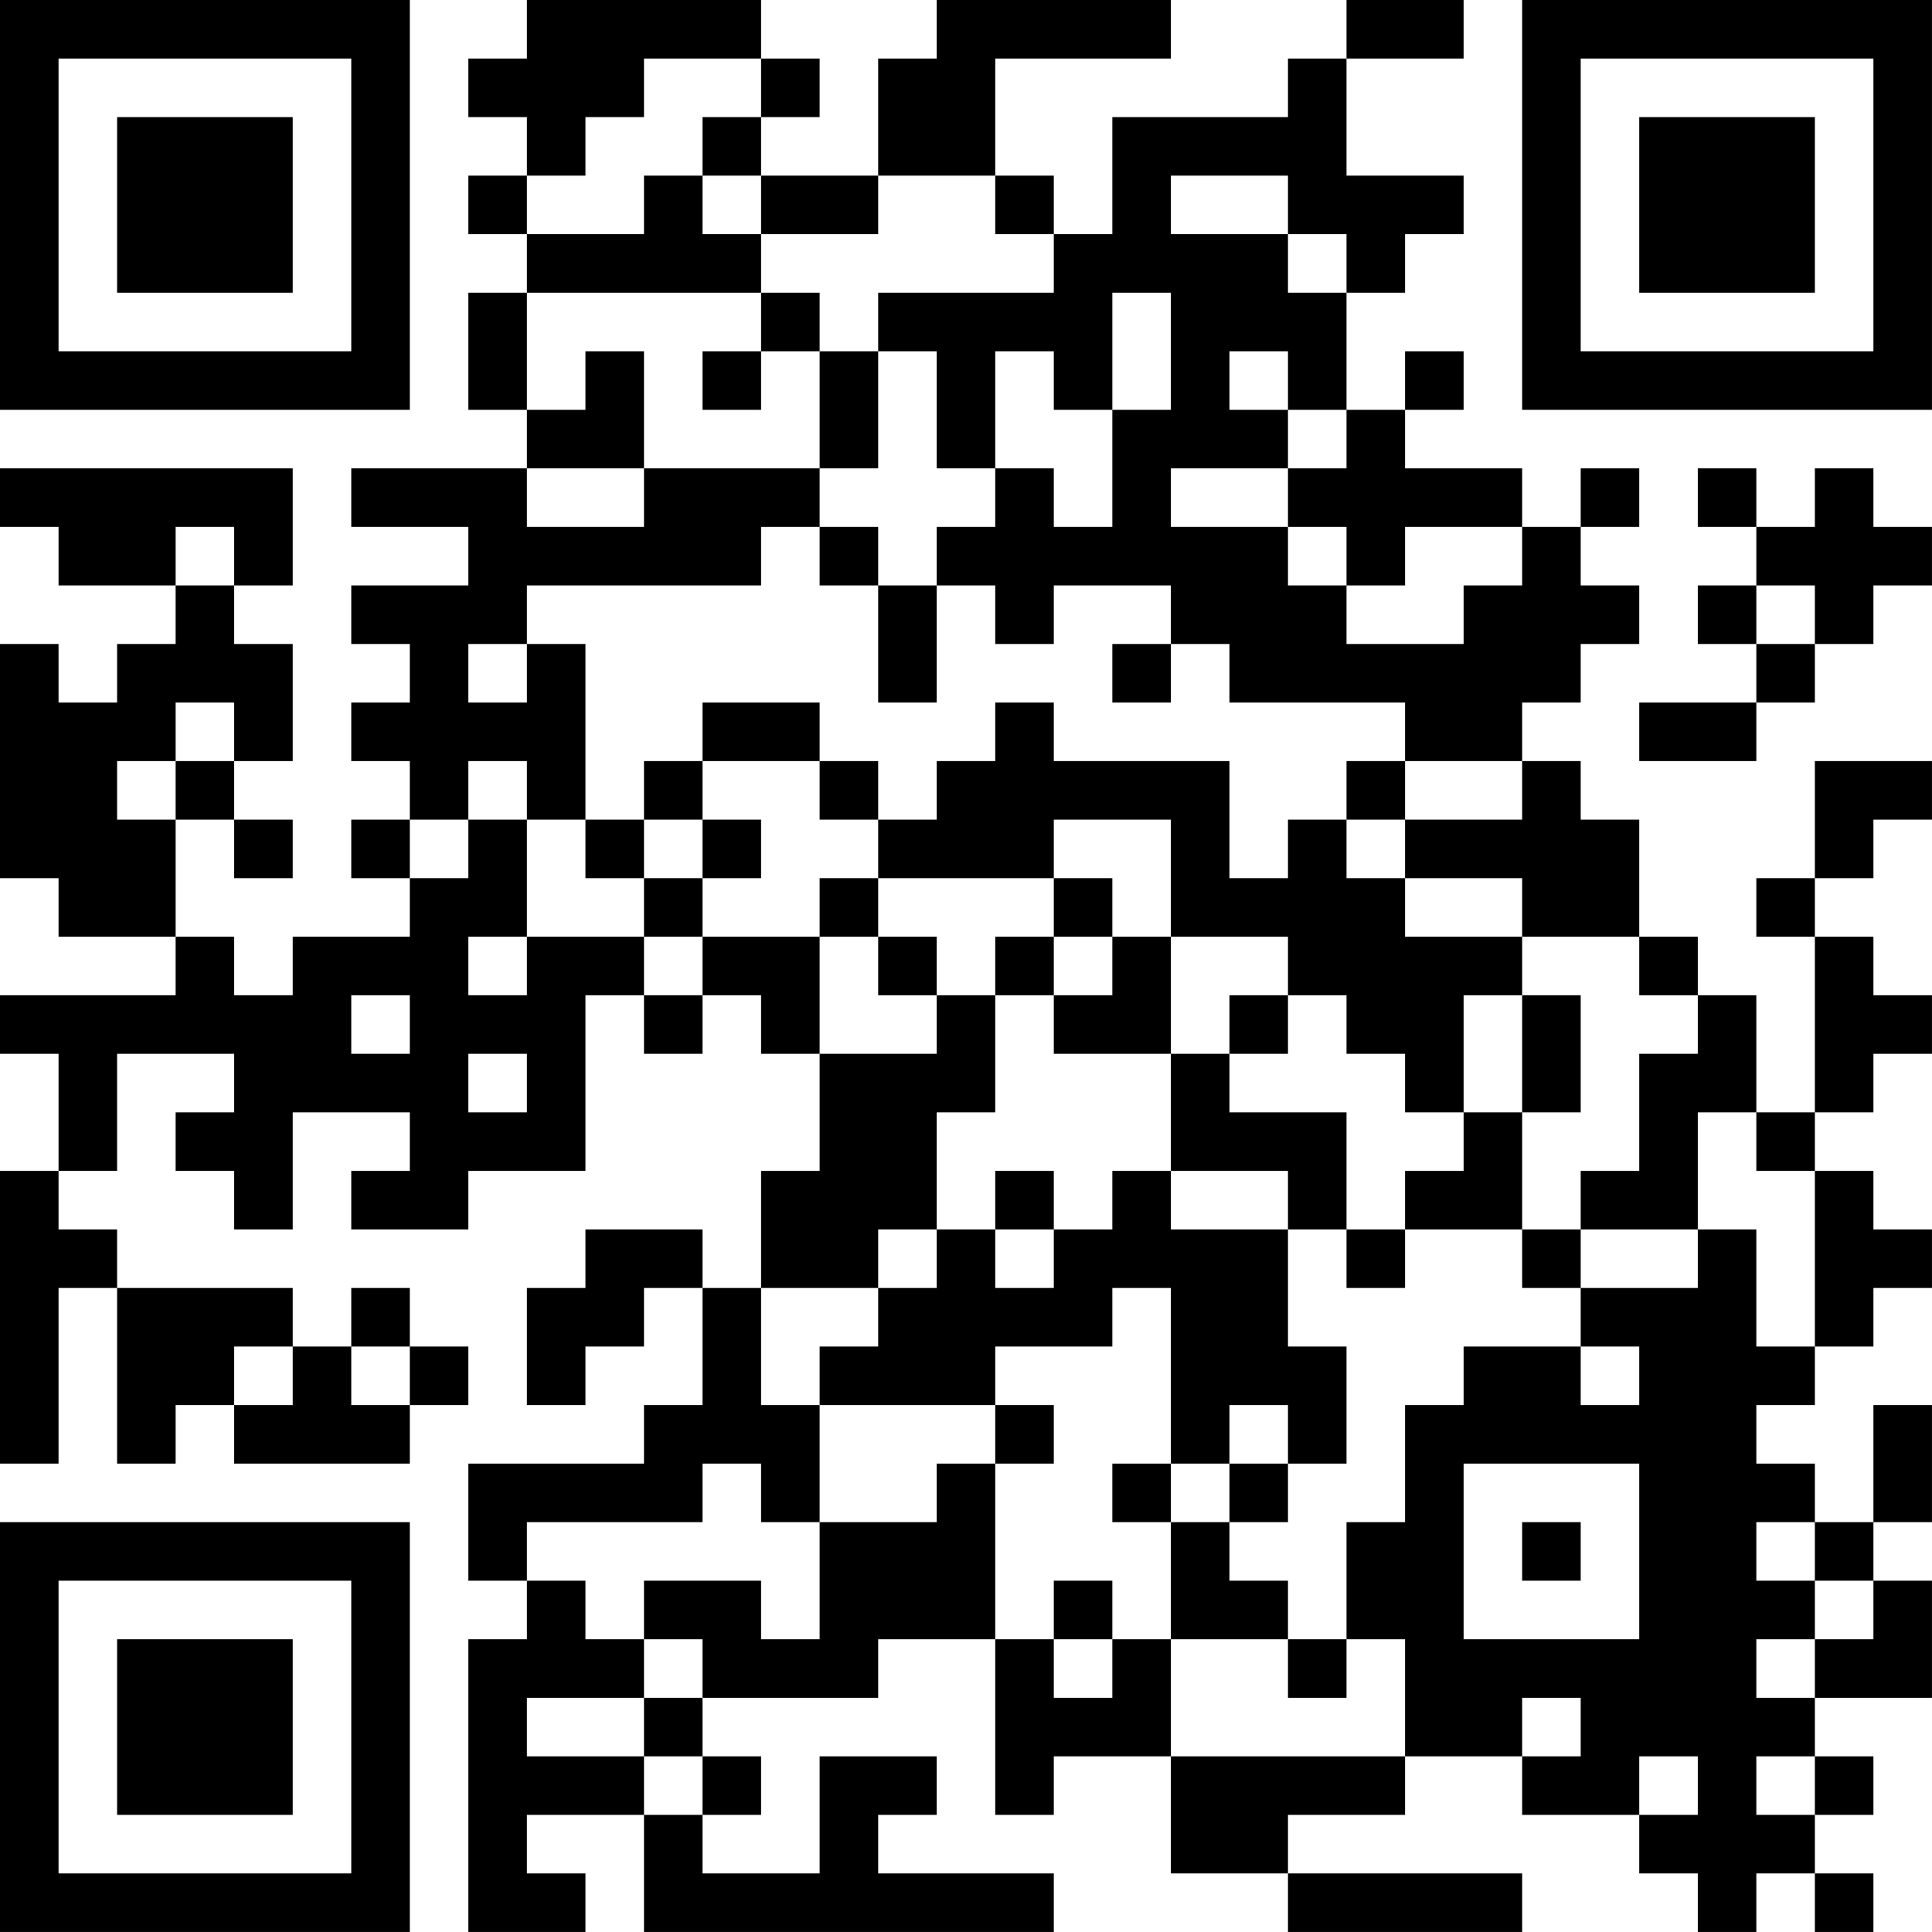 <?xml version="1.0" encoding="UTF-8"?>
<svg xmlns="http://www.w3.org/2000/svg" version="1.1" width="400" height="400" viewBox="0 0 400 400"><rect x="0" y="0" width="400" height="400" fill="#ffffff"/><g transform="scale(12.121)"><g transform="translate(0,0)"><path fill-rule="evenodd" d="M9 0L9 1L8 1L8 2L9 2L9 3L8 3L8 4L9 4L9 5L8 5L8 7L9 7L9 8L6 8L6 9L8 9L8 10L6 10L6 11L7 11L7 12L6 12L6 13L7 13L7 14L6 14L6 15L7 15L7 16L5 16L5 17L4 17L4 16L3 16L3 14L4 14L4 15L5 15L5 14L4 14L4 13L5 13L5 11L4 11L4 10L5 10L5 8L0 8L0 9L1 9L1 10L3 10L3 11L2 11L2 12L1 12L1 11L0 11L0 15L1 15L1 16L3 16L3 17L0 17L0 18L1 18L1 20L0 20L0 25L1 25L1 22L2 22L2 25L3 25L3 24L4 24L4 25L7 25L7 24L8 24L8 23L7 23L7 22L6 22L6 23L5 23L5 22L2 22L2 21L1 21L1 20L2 20L2 18L4 18L4 19L3 19L3 20L4 20L4 21L5 21L5 19L7 19L7 20L6 20L6 21L8 21L8 20L10 20L10 17L11 17L11 18L12 18L12 17L13 17L13 18L14 18L14 20L13 20L13 22L12 22L12 21L10 21L10 22L9 22L9 24L10 24L10 23L11 23L11 22L12 22L12 24L11 24L11 25L8 25L8 27L9 27L9 28L8 28L8 33L10 33L10 32L9 32L9 31L11 31L11 33L18 33L18 32L15 32L15 31L16 31L16 30L14 30L14 32L12 32L12 31L13 31L13 30L12 30L12 29L15 29L15 28L17 28L17 31L18 31L18 30L20 30L20 32L22 32L22 33L26 33L26 32L22 32L22 31L24 31L24 30L26 30L26 31L28 31L28 32L29 32L29 33L30 33L30 32L31 32L31 33L32 33L32 32L31 32L31 31L32 31L32 30L31 30L31 29L33 29L33 27L32 27L32 26L33 26L33 24L32 24L32 26L31 26L31 25L30 25L30 24L31 24L31 23L32 23L32 22L33 22L33 21L32 21L32 20L31 20L31 19L32 19L32 18L33 18L33 17L32 17L32 16L31 16L31 15L32 15L32 14L33 14L33 13L31 13L31 15L30 15L30 16L31 16L31 19L30 19L30 17L29 17L29 16L28 16L28 14L27 14L27 13L26 13L26 12L27 12L27 11L28 11L28 10L27 10L27 9L28 9L28 8L27 8L27 9L26 9L26 8L24 8L24 7L25 7L25 6L24 6L24 7L23 7L23 5L24 5L24 4L25 4L25 3L23 3L23 1L25 1L25 0L23 0L23 1L22 1L22 2L19 2L19 4L18 4L18 3L17 3L17 1L20 1L20 0L16 0L16 1L15 1L15 3L13 3L13 2L14 2L14 1L13 1L13 0ZM11 1L11 2L10 2L10 3L9 3L9 4L11 4L11 3L12 3L12 4L13 4L13 5L9 5L9 7L10 7L10 6L11 6L11 8L9 8L9 9L11 9L11 8L14 8L14 9L13 9L13 10L9 10L9 11L8 11L8 12L9 12L9 11L10 11L10 14L9 14L9 13L8 13L8 14L7 14L7 15L8 15L8 14L9 14L9 16L8 16L8 17L9 17L9 16L11 16L11 17L12 17L12 16L14 16L14 18L16 18L16 17L17 17L17 19L16 19L16 21L15 21L15 22L13 22L13 24L14 24L14 26L13 26L13 25L12 25L12 26L9 26L9 27L10 27L10 28L11 28L11 29L9 29L9 30L11 30L11 31L12 31L12 30L11 30L11 29L12 29L12 28L11 28L11 27L13 27L13 28L14 28L14 26L16 26L16 25L17 25L17 28L18 28L18 29L19 29L19 28L20 28L20 30L24 30L24 28L23 28L23 26L24 26L24 24L25 24L25 23L27 23L27 24L28 24L28 23L27 23L27 22L29 22L29 21L30 21L30 23L31 23L31 20L30 20L30 19L29 19L29 21L27 21L27 20L28 20L28 18L29 18L29 17L28 17L28 16L26 16L26 15L24 15L24 14L26 14L26 13L24 13L24 12L21 12L21 11L20 11L20 10L18 10L18 11L17 11L17 10L16 10L16 9L17 9L17 8L18 8L18 9L19 9L19 7L20 7L20 5L19 5L19 7L18 7L18 6L17 6L17 8L16 8L16 6L15 6L15 5L18 5L18 4L17 4L17 3L15 3L15 4L13 4L13 3L12 3L12 2L13 2L13 1ZM20 3L20 4L22 4L22 5L23 5L23 4L22 4L22 3ZM13 5L13 6L12 6L12 7L13 7L13 6L14 6L14 8L15 8L15 6L14 6L14 5ZM21 6L21 7L22 7L22 8L20 8L20 9L22 9L22 10L23 10L23 11L25 11L25 10L26 10L26 9L24 9L24 10L23 10L23 9L22 9L22 8L23 8L23 7L22 7L22 6ZM29 8L29 9L30 9L30 10L29 10L29 11L30 11L30 12L28 12L28 13L30 13L30 12L31 12L31 11L32 11L32 10L33 10L33 9L32 9L32 8L31 8L31 9L30 9L30 8ZM3 9L3 10L4 10L4 9ZM14 9L14 10L15 10L15 12L16 12L16 10L15 10L15 9ZM30 10L30 11L31 11L31 10ZM19 11L19 12L20 12L20 11ZM3 12L3 13L2 13L2 14L3 14L3 13L4 13L4 12ZM12 12L12 13L11 13L11 14L10 14L10 15L11 15L11 16L12 16L12 15L13 15L13 14L12 14L12 13L14 13L14 14L15 14L15 15L14 15L14 16L15 16L15 17L16 17L16 16L15 16L15 15L18 15L18 16L17 16L17 17L18 17L18 18L20 18L20 20L19 20L19 21L18 21L18 20L17 20L17 21L16 21L16 22L15 22L15 23L14 23L14 24L17 24L17 25L18 25L18 24L17 24L17 23L19 23L19 22L20 22L20 25L19 25L19 26L20 26L20 28L22 28L22 29L23 29L23 28L22 28L22 27L21 27L21 26L22 26L22 25L23 25L23 23L22 23L22 21L23 21L23 22L24 22L24 21L26 21L26 22L27 22L27 21L26 21L26 19L27 19L27 17L26 17L26 16L24 16L24 15L23 15L23 14L24 14L24 13L23 13L23 14L22 14L22 15L21 15L21 13L18 13L18 12L17 12L17 13L16 13L16 14L15 14L15 13L14 13L14 12ZM11 14L11 15L12 15L12 14ZM18 14L18 15L19 15L19 16L18 16L18 17L19 17L19 16L20 16L20 18L21 18L21 19L23 19L23 21L24 21L24 20L25 20L25 19L26 19L26 17L25 17L25 19L24 19L24 18L23 18L23 17L22 17L22 16L20 16L20 14ZM6 17L6 18L7 18L7 17ZM21 17L21 18L22 18L22 17ZM8 18L8 19L9 19L9 18ZM20 20L20 21L22 21L22 20ZM17 21L17 22L18 22L18 21ZM4 23L4 24L5 24L5 23ZM6 23L6 24L7 24L7 23ZM21 24L21 25L20 25L20 26L21 26L21 25L22 25L22 24ZM25 25L25 28L28 28L28 25ZM26 26L26 27L27 27L27 26ZM30 26L30 27L31 27L31 28L30 28L30 29L31 29L31 28L32 28L32 27L31 27L31 26ZM18 27L18 28L19 28L19 27ZM26 29L26 30L27 30L27 29ZM28 30L28 31L29 31L29 30ZM30 30L30 31L31 31L31 30ZM0 0L0 7L7 7L7 0ZM1 1L1 6L6 6L6 1ZM2 2L2 5L5 5L5 2ZM26 0L26 7L33 7L33 0ZM27 1L27 6L32 6L32 1ZM28 2L28 5L31 5L31 2ZM0 26L0 33L7 33L7 26ZM1 27L1 32L6 32L6 27ZM2 28L2 31L5 31L5 28Z" fill="#000000"/></g></g></svg>
